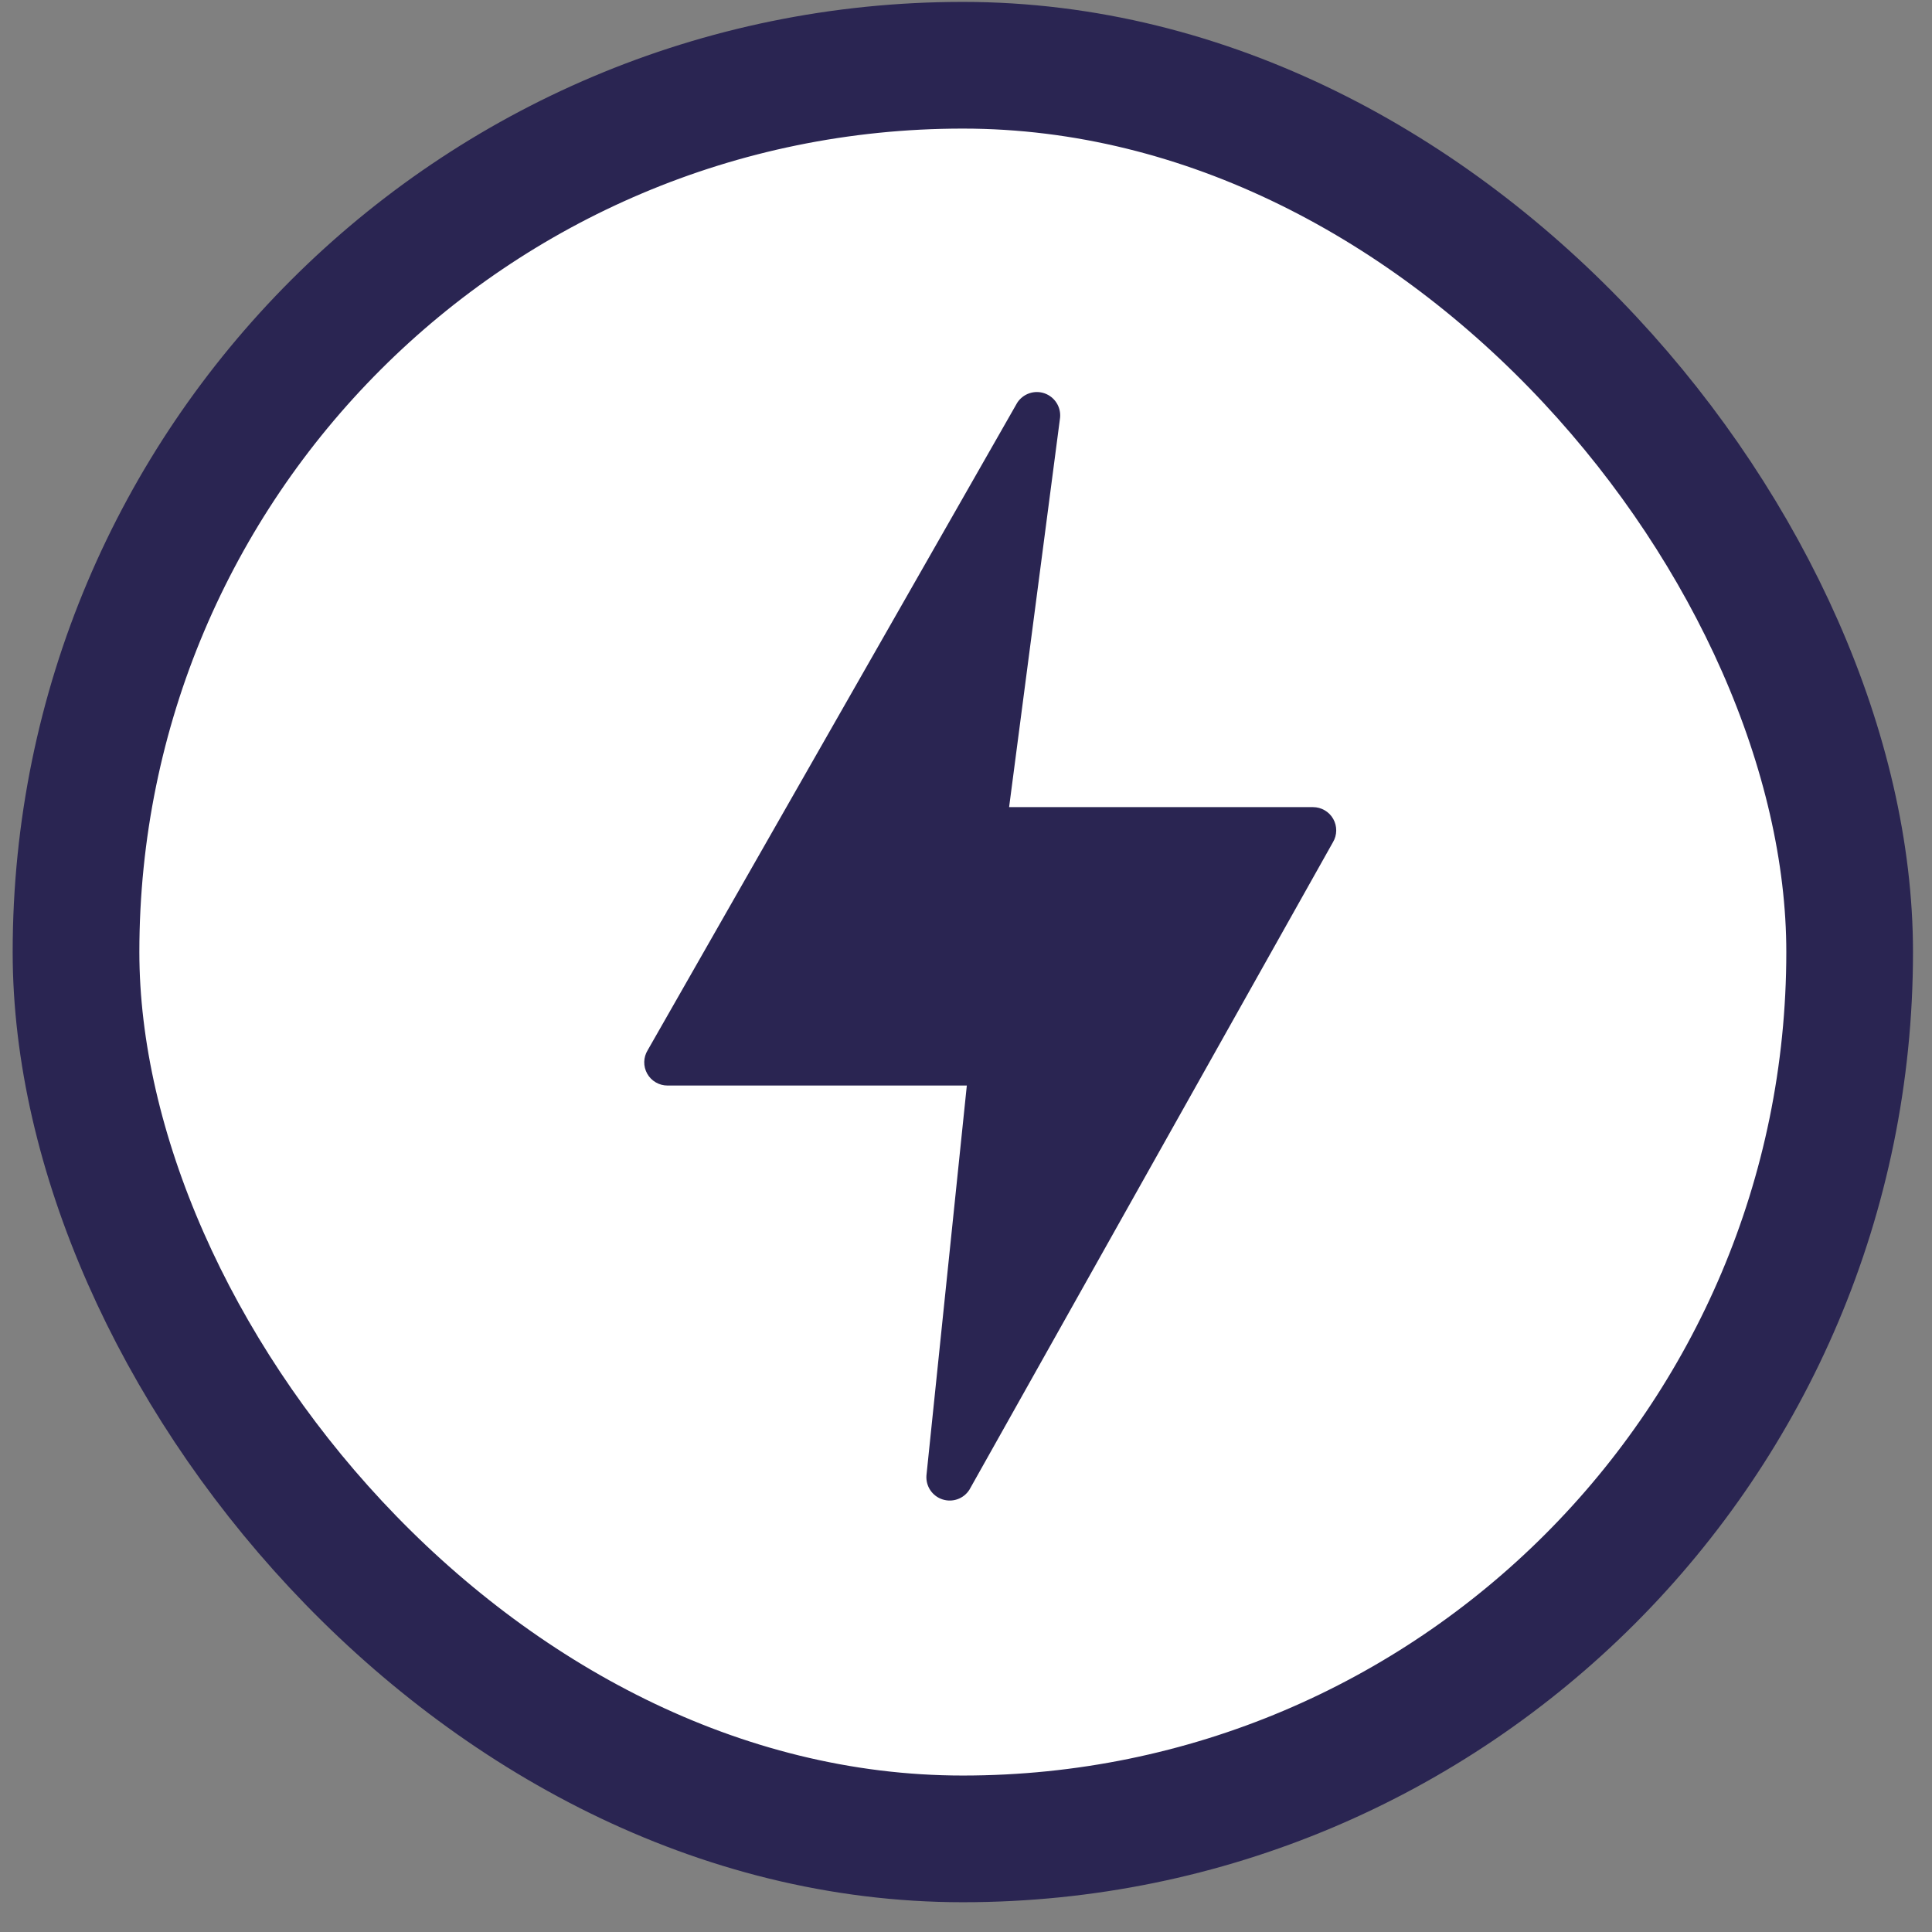 <svg xmlns="http://www.w3.org/2000/svg" fill="none" viewBox="0 0 61 61" height="61" width="61">
<rect x="0" y="0" width="61" height="61" fill="#808080" stroke="none"/>
<rect fill="white" rx="28" height="56" width="56" y="2.06" x="2.4"></rect>
<rect stroke-width="4" stroke="#2A2552" rx="28" height="56" width="56" y="2.06" x="2.4"></rect>
<path fill="#2A2552" d="M42.094 25.855C42.03 25.742 41.938 25.649 41.826 25.584C41.714 25.518 41.586 25.484 41.457 25.484H31.861L33.47 13.191C33.487 13.027 33.448 12.861 33.36 12.722C33.272 12.582 33.139 12.476 32.983 12.42C32.827 12.365 32.657 12.364 32.501 12.417C32.344 12.47 32.21 12.574 32.119 12.713L20.45 33.158C20.381 33.269 20.344 33.396 20.341 33.526C20.338 33.657 20.371 33.785 20.434 33.899C20.498 34.013 20.59 34.107 20.703 34.173C20.815 34.239 20.943 34.274 21.073 34.274H30.526L29.251 46.585C29.239 46.749 29.281 46.912 29.372 47.049C29.463 47.186 29.598 47.289 29.754 47.34C29.91 47.392 30.079 47.39 30.233 47.335C30.388 47.28 30.52 47.174 30.608 47.035L42.085 26.593C42.152 26.482 42.188 26.355 42.189 26.225C42.191 26.096 42.158 25.968 42.094 25.855Z"></path>
</svg>
